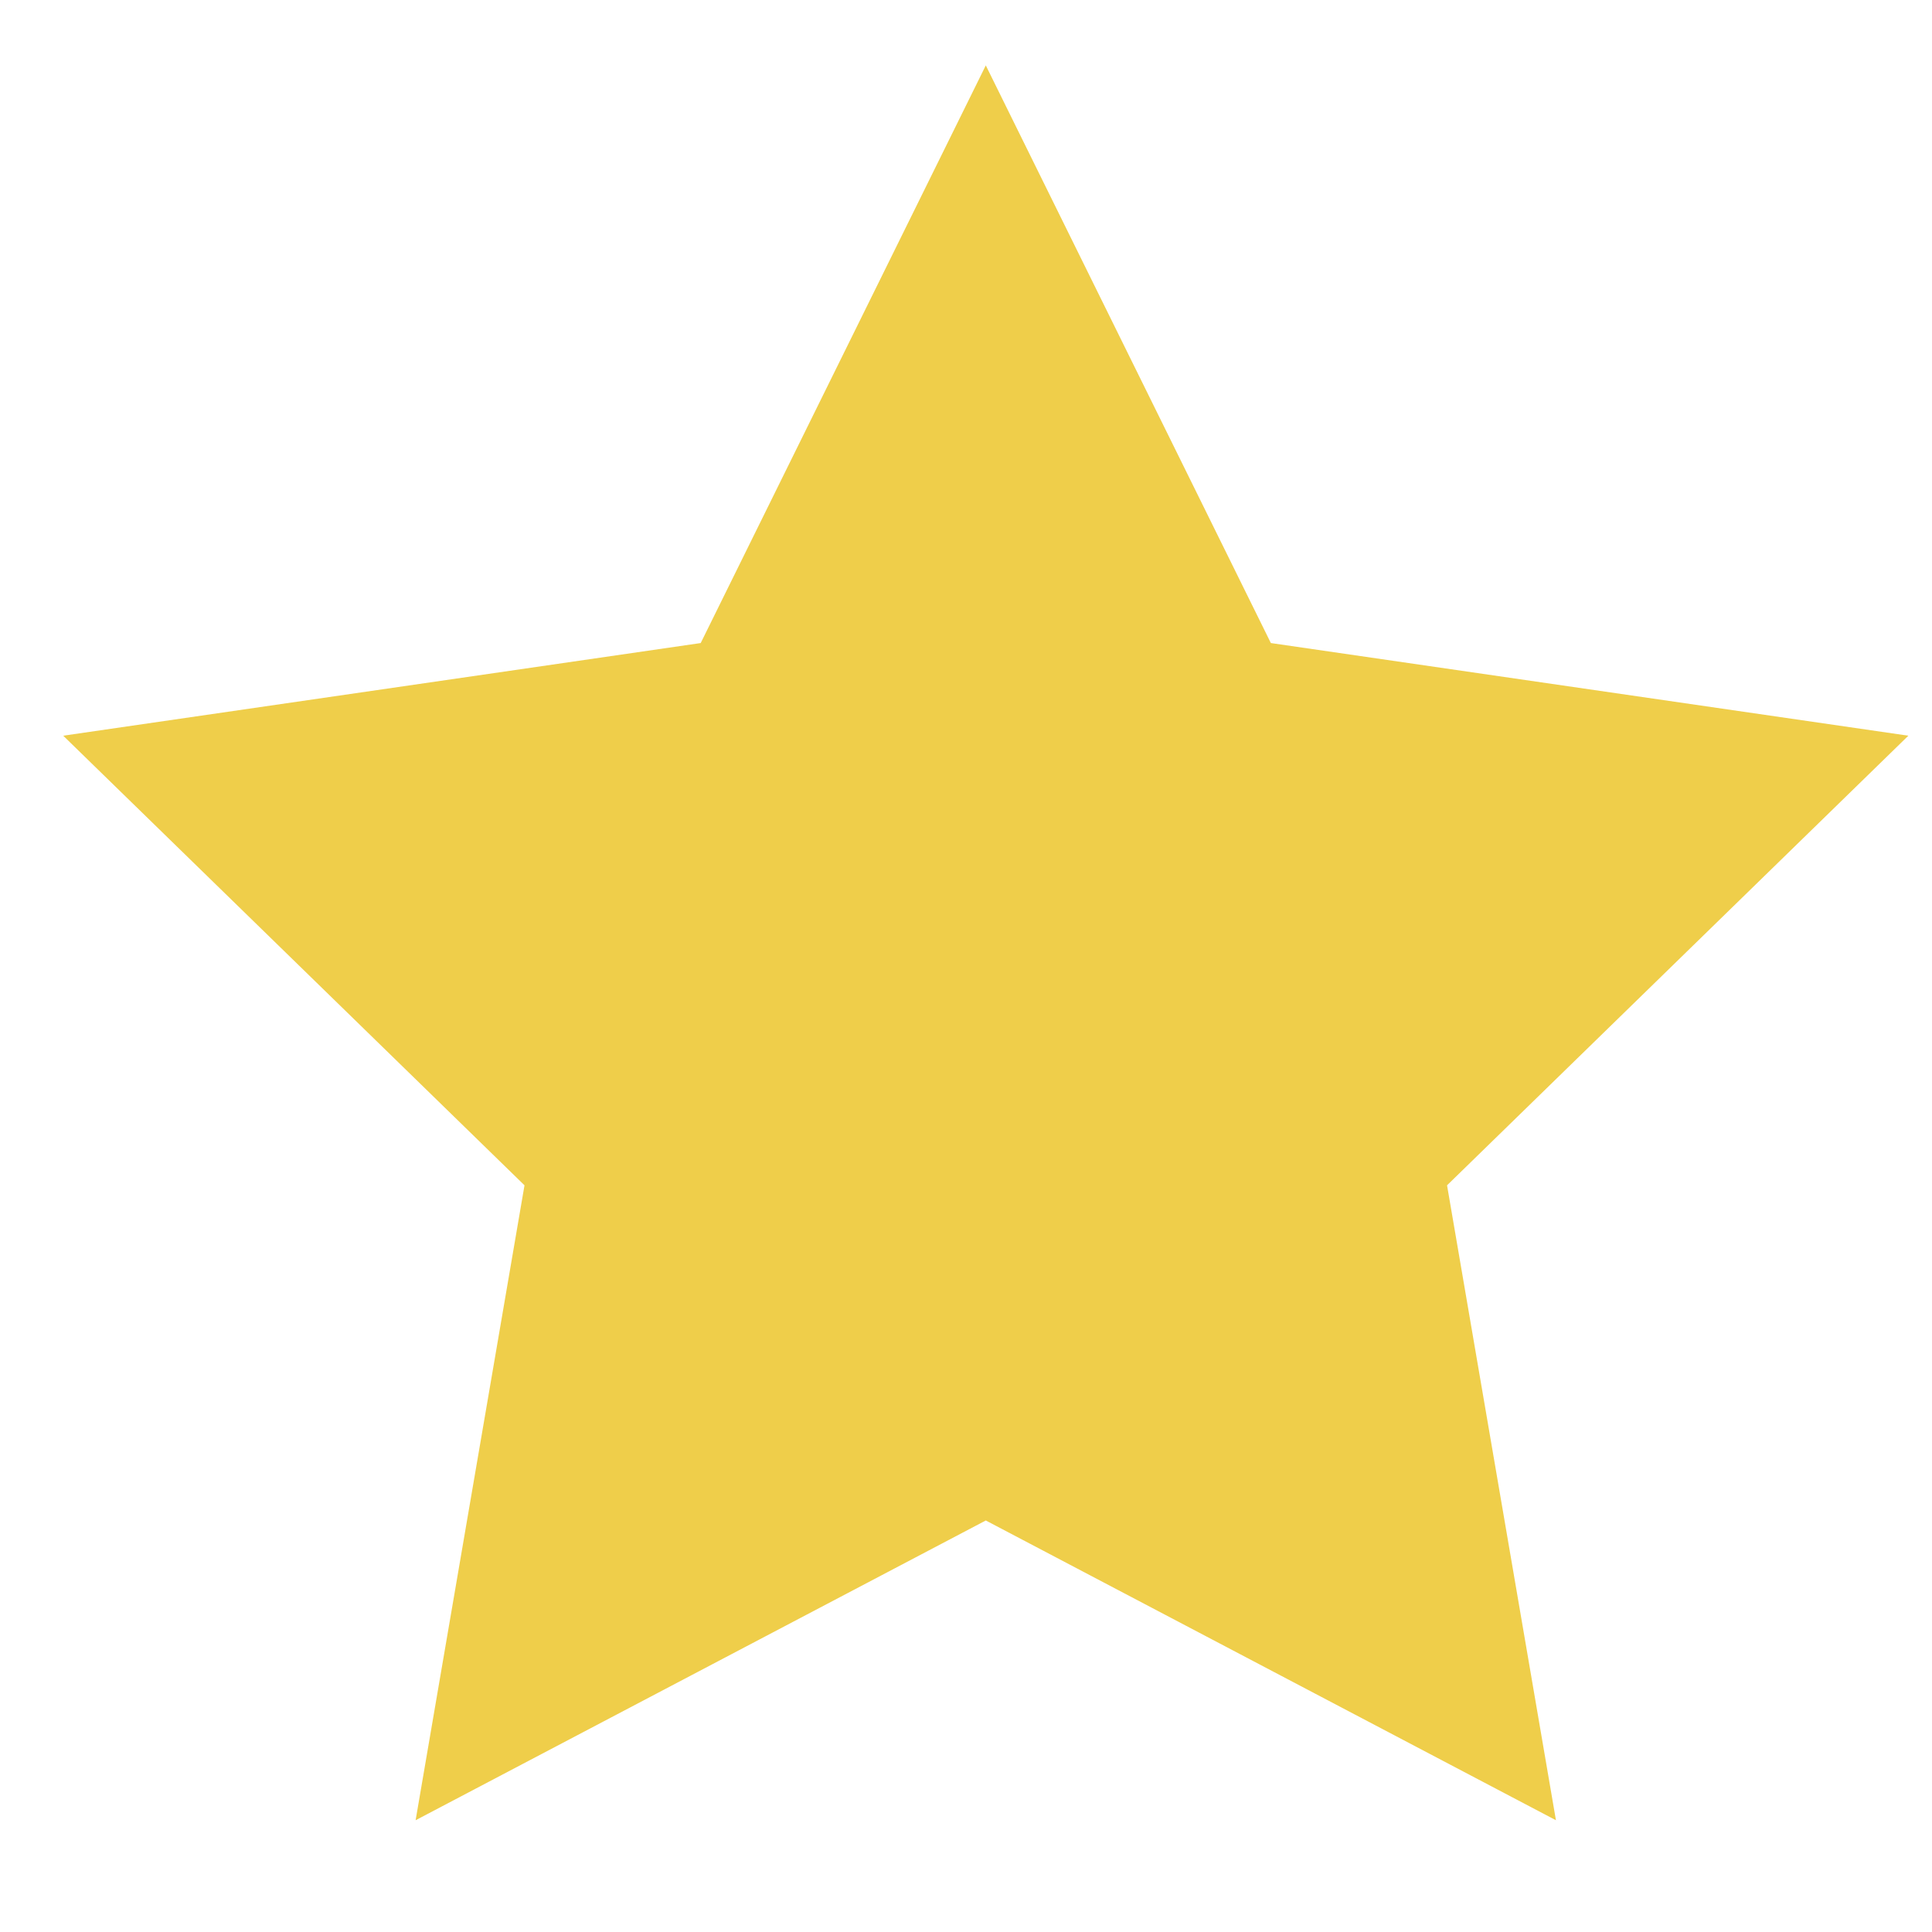 <?xml version="1.0" encoding="utf-8"?>
<!-- Generator: Adobe Illustrator 16.0.0, SVG Export Plug-In . SVG Version: 6.00 Build 0)  -->
<!DOCTYPE svg PUBLIC "-//W3C//DTD SVG 1.1//EN" "http://www.w3.org/Graphics/SVG/1.1/DTD/svg11.dtd">
<svg version="1.1" id="Capa_1" xmlns="http://www.w3.org/2000/svg" xmlns:xlink="http://www.w3.org/1999/xlink" x="0px" y="0px"
	 width="500px" height="500px" viewBox="47.64 170.945 500 500" enable-background="new 47.64 170.945 500 500"
	 xml:space="preserve">
<polygon fill="#EFCE4A" points="302.763,187.87 376.536,337.365 541.518,361.344 422.135,477.703 450.316,642.02 302.763,564.444 
	155.201,642.02 183.381,477.703 64,361.344 228.982,337.365 "/>
</svg>